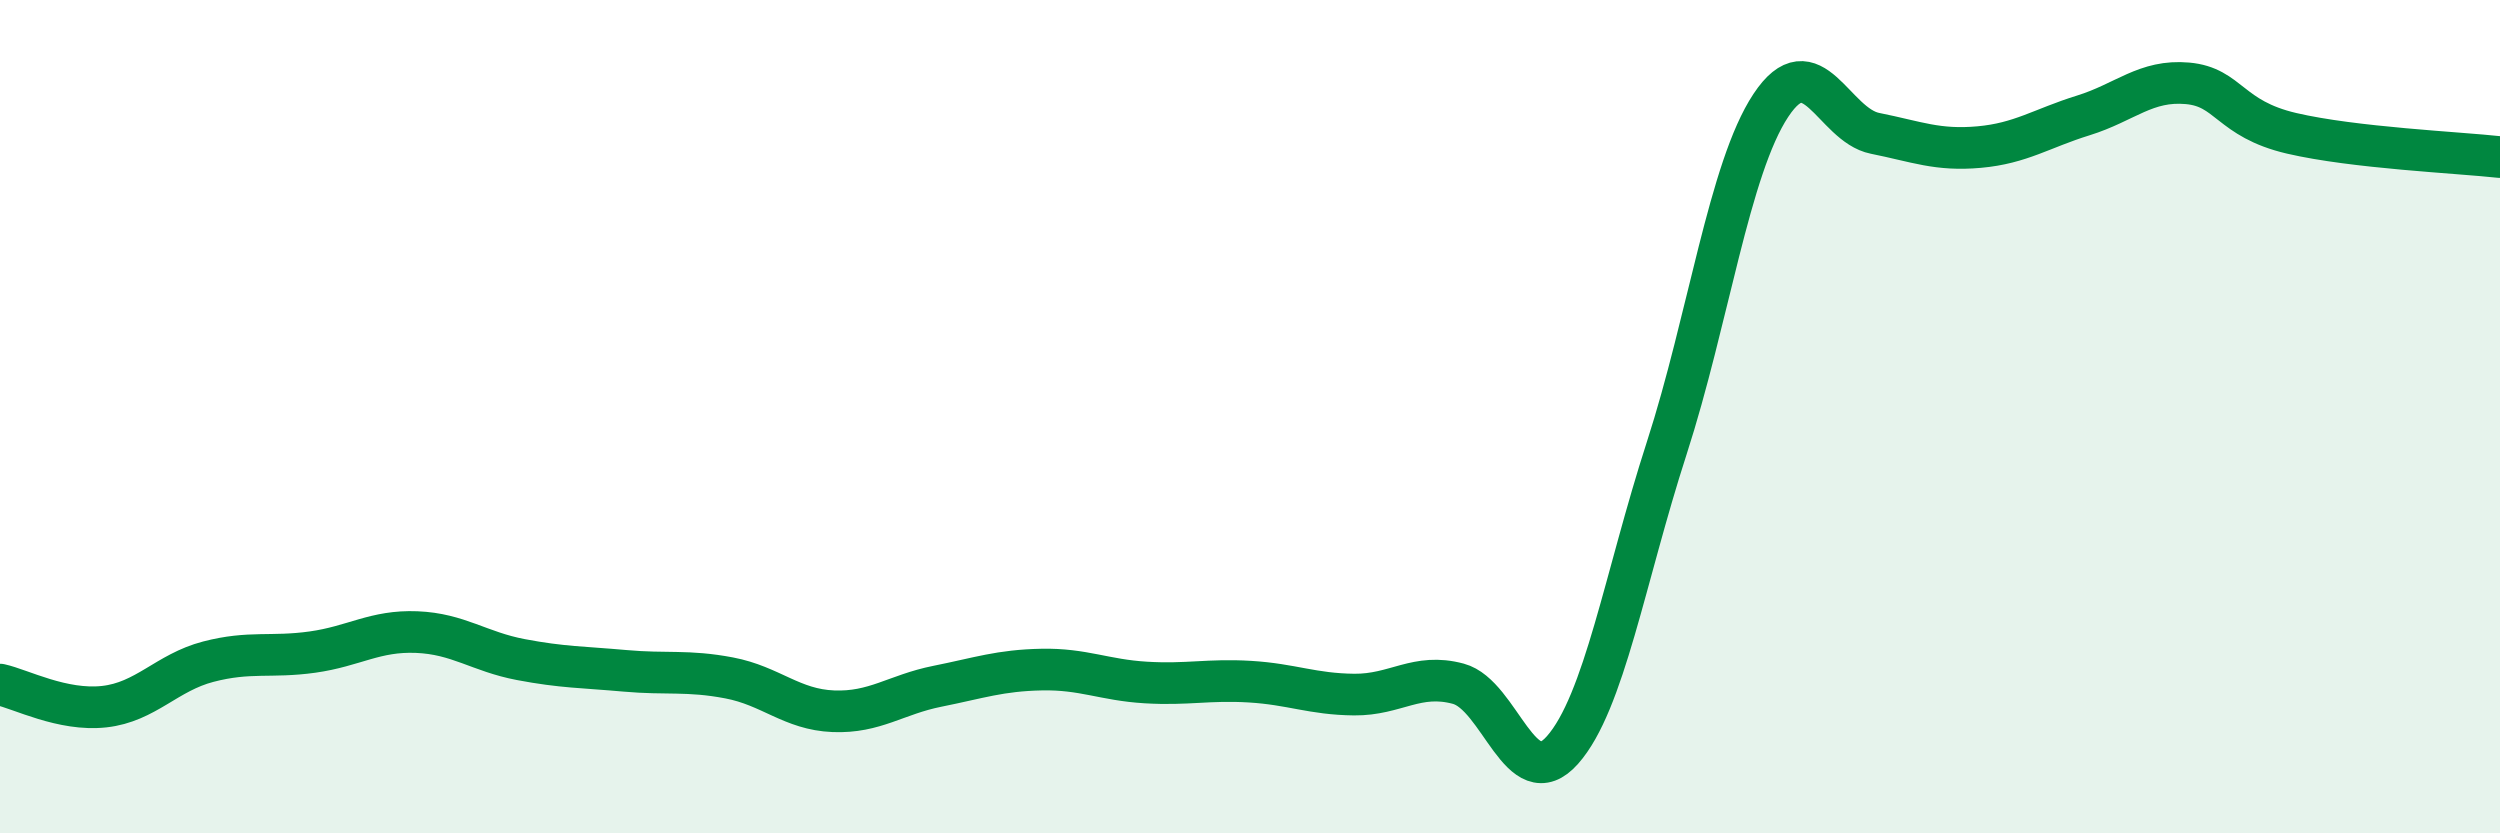 
    <svg width="60" height="20" viewBox="0 0 60 20" xmlns="http://www.w3.org/2000/svg">
      <path
        d="M 0,16.43 C 0.5,16.54 1.5,17.07 2.5,16.96 C 3.5,16.85 4,16.14 5,15.88 C 6,15.62 6.5,15.79 7.5,15.65 C 8.5,15.51 9,15.13 10,15.17 C 11,15.21 11.5,15.64 12.5,15.83 C 13.5,16.02 14,16.01 15,16.1 C 16,16.19 16.5,16.08 17.5,16.27 C 18.5,16.46 19,17.03 20,17.07 C 21,17.11 21.5,16.67 22.5,16.47 C 23.5,16.27 24,16.09 25,16.07 C 26,16.05 26.5,16.32 27.5,16.38 C 28.5,16.44 29,16.3 30,16.36 C 31,16.42 31.5,16.66 32.5,16.67 C 33.5,16.68 34,16.14 35,16.41 C 36,16.68 36.5,19.13 37.5,18 C 38.5,16.87 39,13.85 40,10.76 C 41,7.67 41.5,4.04 42.5,2.53 C 43.5,1.02 44,3 45,3.2 C 46,3.4 46.5,3.62 47.5,3.53 C 48.5,3.44 49,3.08 50,2.77 C 51,2.46 51.5,1.91 52.5,2 C 53.5,2.09 53.5,2.85 55,3.2 C 56.5,3.55 59,3.66 60,3.77L60 20L0 20Z"
        fill="#008740"
        opacity="0.1"
        stroke-linecap="round"
        stroke-linejoin="round"
      />
      <path
        d="M 0,16.43 C 0.5,16.54 1.5,17.07 2.5,16.96 C 3.5,16.85 4,16.14 5,15.88 C 6,15.62 6.5,15.79 7.5,15.65 C 8.5,15.51 9,15.13 10,15.17 C 11,15.21 11.5,15.64 12.5,15.83 C 13.5,16.02 14,16.01 15,16.1 C 16,16.19 16.5,16.08 17.5,16.27 C 18.5,16.46 19,17.03 20,17.07 C 21,17.11 21.5,16.67 22.5,16.47 C 23.5,16.27 24,16.09 25,16.07 C 26,16.05 26.5,16.32 27.5,16.38 C 28.5,16.44 29,16.3 30,16.36 C 31,16.42 31.5,16.66 32.5,16.67 C 33.5,16.68 34,16.14 35,16.41 C 36,16.68 36.5,19.13 37.5,18 C 38.5,16.87 39,13.85 40,10.76 C 41,7.67 41.5,4.04 42.5,2.53 C 43.5,1.02 44,3 45,3.2 C 46,3.4 46.5,3.62 47.5,3.53 C 48.5,3.44 49,3.08 50,2.77 C 51,2.46 51.5,1.91 52.5,2 C 53.5,2.09 53.5,2.85 55,3.2 C 56.5,3.55 59,3.66 60,3.77"
        stroke="#008740"
        stroke-width="1"
        fill="none"
        stroke-linecap="round"
        stroke-linejoin="round"
      />
    </svg>
  